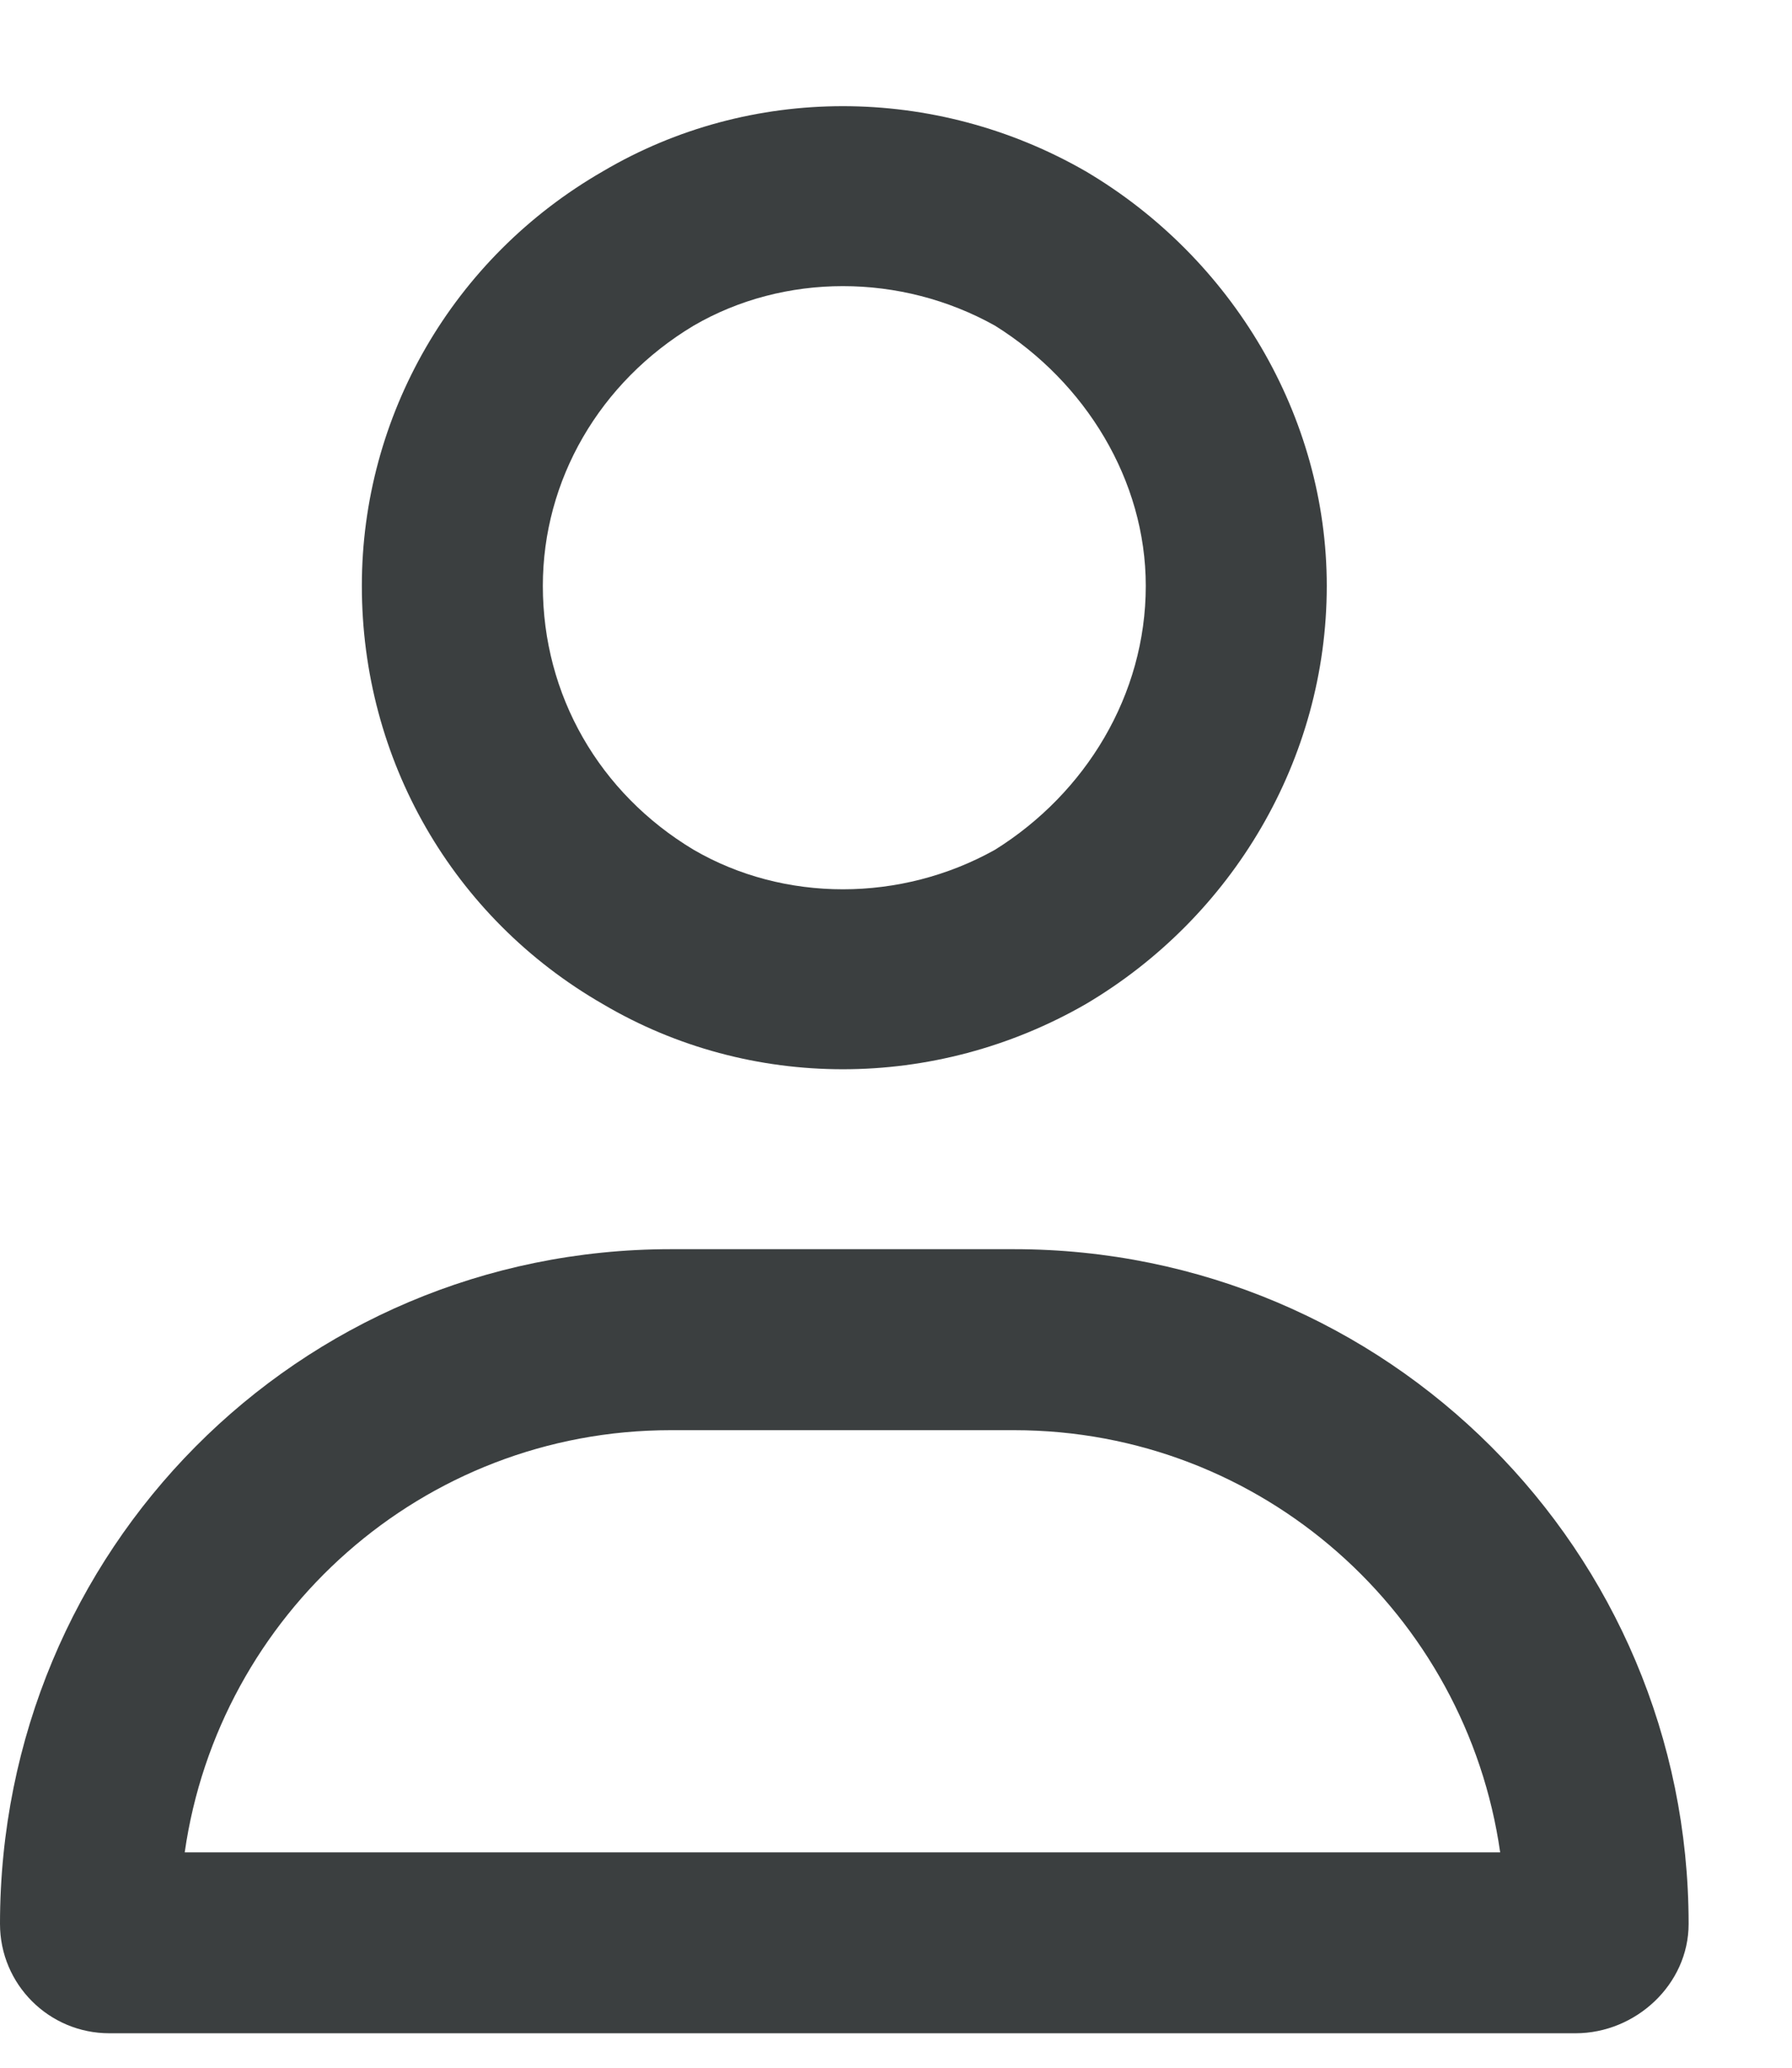 <svg width="13" height="15" viewBox="0 0 13 15" fill="none" xmlns="http://www.w3.org/2000/svg">
<path d="M8.312 4.25C8.312 3.484 7.875 2.773 7.219 2.363C6.535 1.98 5.688 1.98 5.031 2.363C4.348 2.773 3.938 3.484 3.938 4.25C3.938 5.043 4.348 5.754 5.031 6.164C5.688 6.547 6.535 6.547 7.219 6.164C7.875 5.754 8.312 5.043 8.312 4.25ZM2.625 4.25C2.625 3.02 3.281 1.871 4.375 1.242C5.441 0.613 6.781 0.613 7.875 1.242C8.941 1.871 9.625 3.02 9.625 4.25C9.625 5.508 8.941 6.656 7.875 7.285C6.781 7.914 5.441 7.914 4.375 7.285C3.281 6.656 2.625 5.508 2.625 4.25ZM1.34 13.438H10.883C10.637 11.715 9.16 10.375 7.355 10.375H4.867C3.062 10.375 1.586 11.715 1.34 13.438ZM0 13.957C0 11.25 2.16 9.062 4.867 9.062H7.355C10.062 9.062 12.25 11.25 12.25 13.957C12.25 14.395 11.867 14.75 11.43 14.75H0.793C0.355 14.75 0 14.395 0 13.957Z" fill="#3B3F40"/>
</svg>
